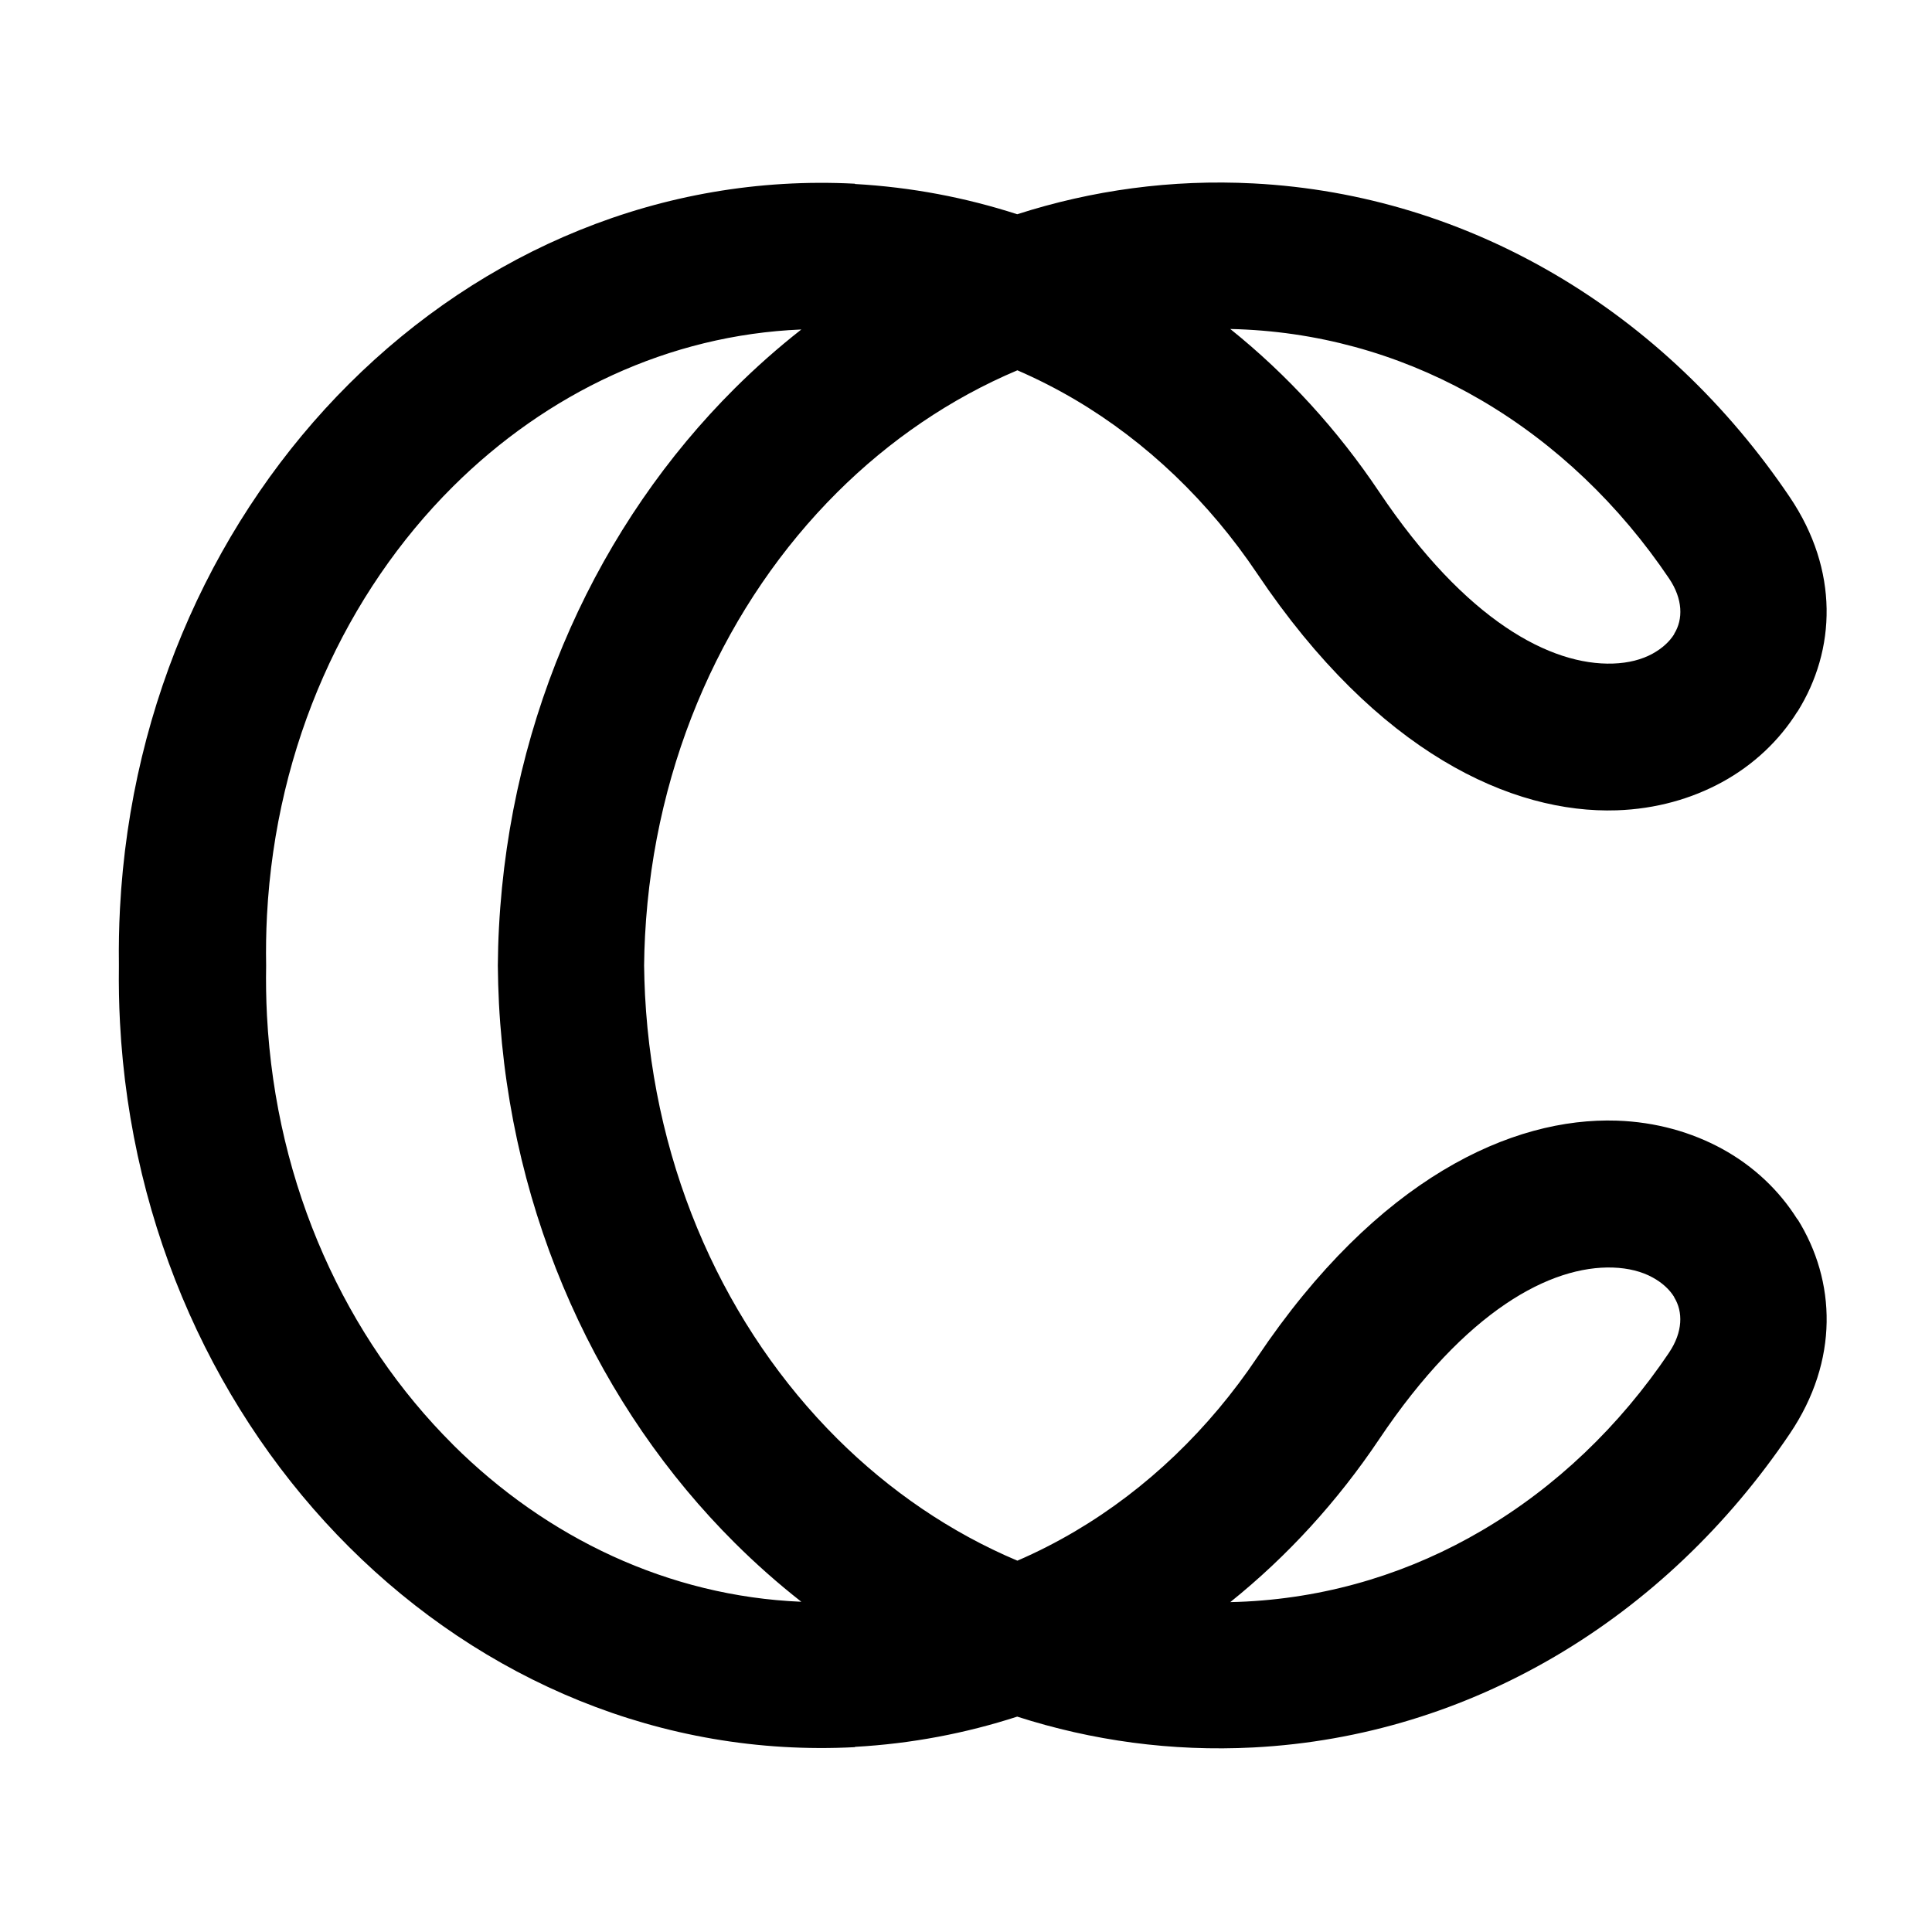 <svg version="1.0" preserveAspectRatio="xMidYMid meet" height="500" viewBox="0 0 375 375" zoomAndPan="magnify" width="500" xmlns:xlink="http://www.w3.org/1999/xlink" xmlns="http://www.w3.org/2000/svg"><path fill-rule="nonzero" fill-opacity="1" d="M 348.871 236.676 C 345.367 231.07 340.379 226.34 334.273 222.996 C 328.348 219.758 321.41 217.773 313.824 217.516 C 293.477 216.832 267.387 228.66 244.023 263.461 C 234.684 277.383 222.633 288.973 208.699 297.207 C 205.078 299.344 201.328 301.262 197.473 302.926 C 184.527 297.461 172.672 289.371 162.48 279.219 C 141.102 257.914 126.988 227.539 125.199 193.137 C 125.098 191.219 125.051 189.309 125.02 187.398 C 125.039 185.5 125.098 183.582 125.199 181.664 C 126.996 147.262 141.109 116.887 162.48 95.582 C 172.672 85.426 184.516 77.344 197.473 71.875 C 201.328 73.547 205.07 75.453 208.699 77.59 C 222.633 85.828 234.676 97.414 244.023 111.34 C 267.387 146.141 293.488 157.965 313.824 157.281 C 321.41 157.023 328.348 155.039 334.273 151.801 C 340.379 148.457 345.367 143.734 348.871 138.121 L 348.898 138.121 C 356.375 126.145 356.973 110.703 347.41 96.512 C 335.383 78.676 319.836 63.82 301.797 53.25 C 284.273 42.973 264.461 36.703 243.289 35.602 C 227.383 34.773 211.957 36.922 197.441 41.586 C 187.422 38.344 176.891 36.332 165.977 35.715 L 165.918 35.656 C 128.43 33.711 93.668 48.688 67.777 74.484 C 42.234 99.93 25.395 135.902 23.285 176.352 C 23.098 179.961 23.031 183.551 23.078 187.113 C 23.078 187.211 23.078 187.293 23.078 187.391 C 23.078 187.484 23.078 187.57 23.078 187.664 C 23.031 191.227 23.098 194.816 23.285 198.426 C 25.395 238.879 42.246 274.848 67.777 300.293 C 93.668 326.09 128.43 341.078 165.918 339.121 L 165.977 339.062 C 176.879 338.457 187.422 336.441 197.441 333.195 C 211.945 337.859 227.383 340.004 243.289 339.18 C 264.461 338.078 284.273 331.809 301.797 321.531 C 319.836 310.949 335.383 296.105 347.41 278.266 C 356.98 264.078 356.383 248.625 348.898 236.637 L 348.871 236.637 Z M 241.941 63.973 C 258.496 64.836 273.969 69.727 287.617 77.742 C 301.969 86.168 314.363 98.031 323.977 112.297 C 326.656 116.27 326.723 120.219 324.953 123.039 L 324.953 123.098 C 324.035 124.57 322.598 125.871 320.746 126.887 C 318.707 128.008 316.113 128.699 313.074 128.797 C 301.047 129.195 284.539 120.578 267.691 95.469 C 259.617 83.422 249.871 72.746 238.797 63.859 C 239.844 63.875 240.898 63.914 241.941 63.973 Z M 87.91 280.387 C 67.234 259.793 53.566 230.426 51.82 197.145 C 51.648 193.875 51.602 190.629 51.656 187.418 C 51.602 184.207 51.648 180.961 51.82 177.691 C 53.566 144.422 67.234 115.043 87.91 94.449 C 106.121 76.328 129.816 65.008 155.539 63.953 C 151.027 67.484 146.715 71.305 142.609 75.387 C 116.359 101.527 99.035 138.473 96.848 180.059 C 96.715 182.527 96.648 184.977 96.629 187.426 C 96.648 189.867 96.727 192.328 96.848 194.797 C 99.035 236.379 116.359 273.328 142.609 299.465 C 146.715 303.551 151.027 307.367 155.539 310.902 C 129.816 309.84 106.121 298.527 87.91 280.402 Z M 323.977 262.527 C 314.363 276.805 301.969 288.668 287.617 297.082 C 273.969 305.098 258.508 309.98 241.941 310.855 C 240.898 310.91 239.844 310.949 238.797 310.969 C 249.871 302.078 259.617 291.402 267.691 279.359 C 284.539 254.246 301.047 245.633 313.074 246.031 C 316.113 246.137 318.707 246.82 320.746 247.941 C 322.598 248.945 324.035 250.258 324.945 251.73 L 324.945 251.785 C 326.711 254.605 326.645 258.559 323.969 262.527 Z M 323.977 262.527" fill="#000000"></path></svg>